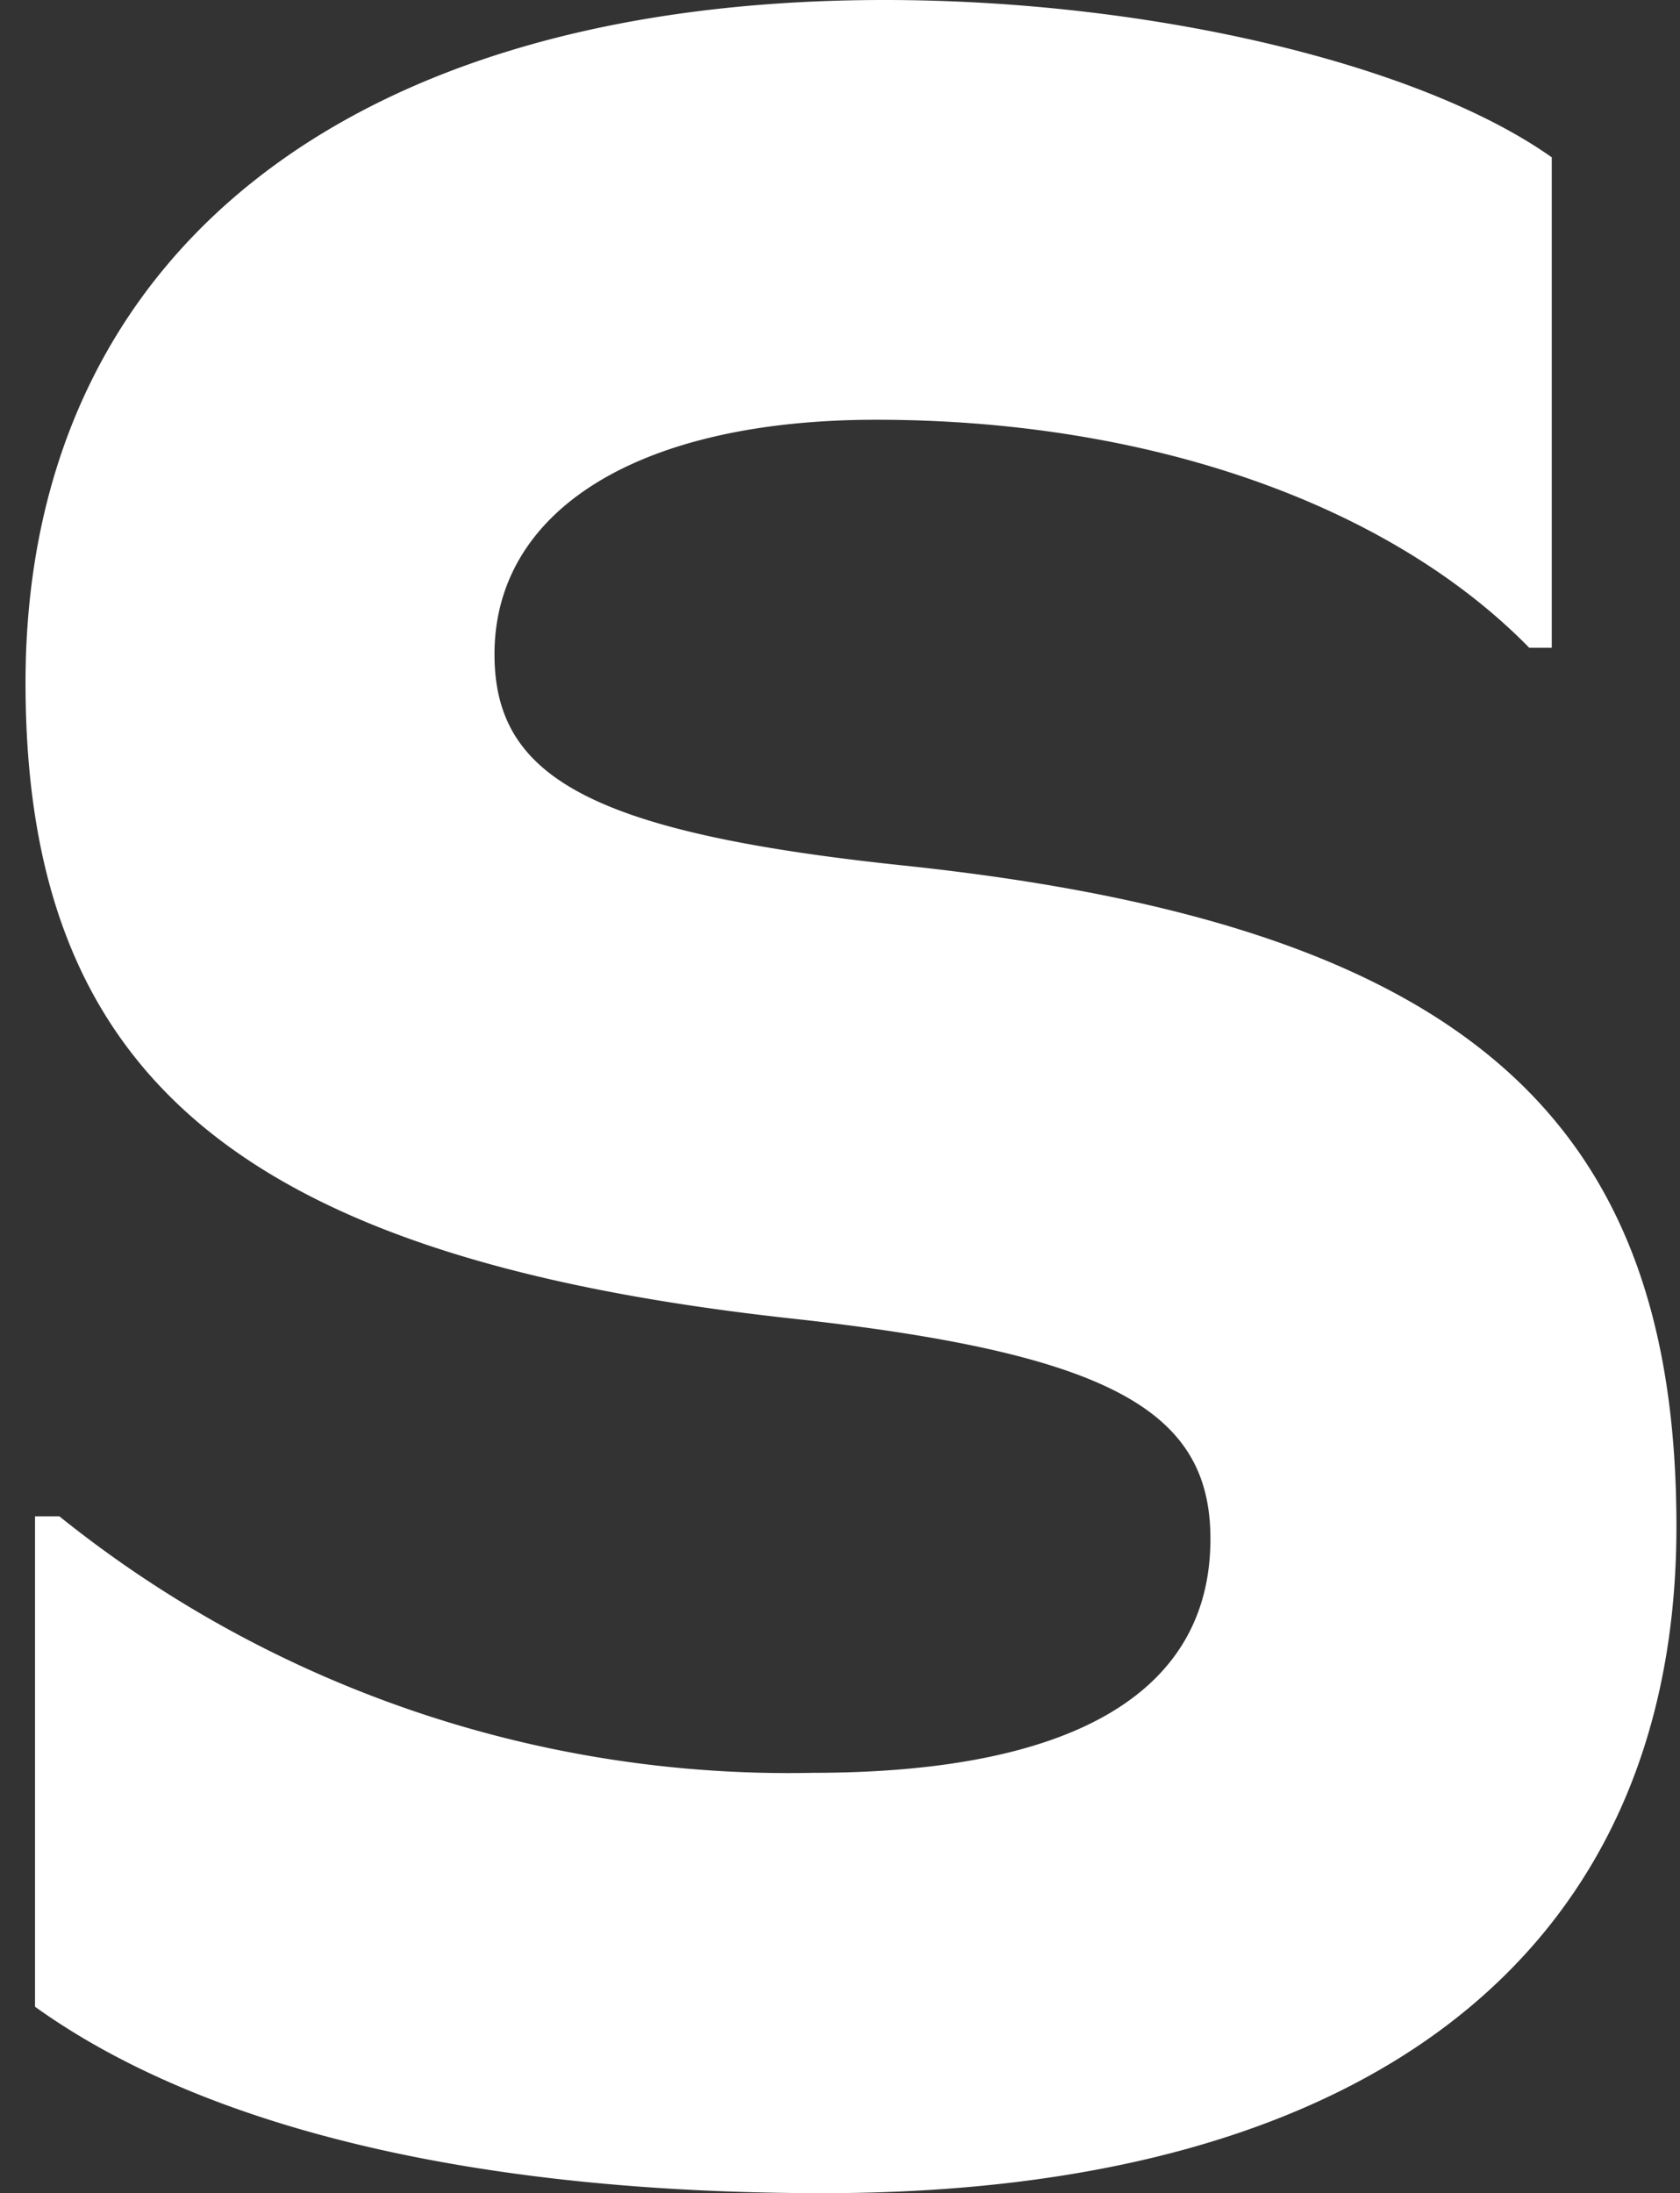 <svg id="Layer_1" data-name="Layer 1" xmlns="http://www.w3.org/2000/svg" viewBox="0 0 28.3 36.94">
  <rect x="0" y="0" width="28.3" height="36.94" fill="#333333" stroke="none"/>
  <path d="M26.14,2.65v8.26h-.38c-2.38-2.43-6.43-3.84-11-3.84-4,0-6.43,1.52-6.43,3.95,0,2.05,1.57,3,6.91,3.56,9.45,1,13,4.27,13,11.13,0,7.18-5.19,11.23-14.37,11.23C8.05,36.94,3.46,35.86.59,33.8V25.54H1a19.61,19.61,0,0,0,12.69,4.32c4.38,0,6.7-1.35,6.7-3.94,0-2.16-1.68-3.13-7.13-3.72C4,21.17.43,18.09.43,11.5.43,4.32,5.83,0,14.9,0,19.39,0,23.92,1.08,26.14,2.65Z" style="fill: #fff"/>
</svg>
